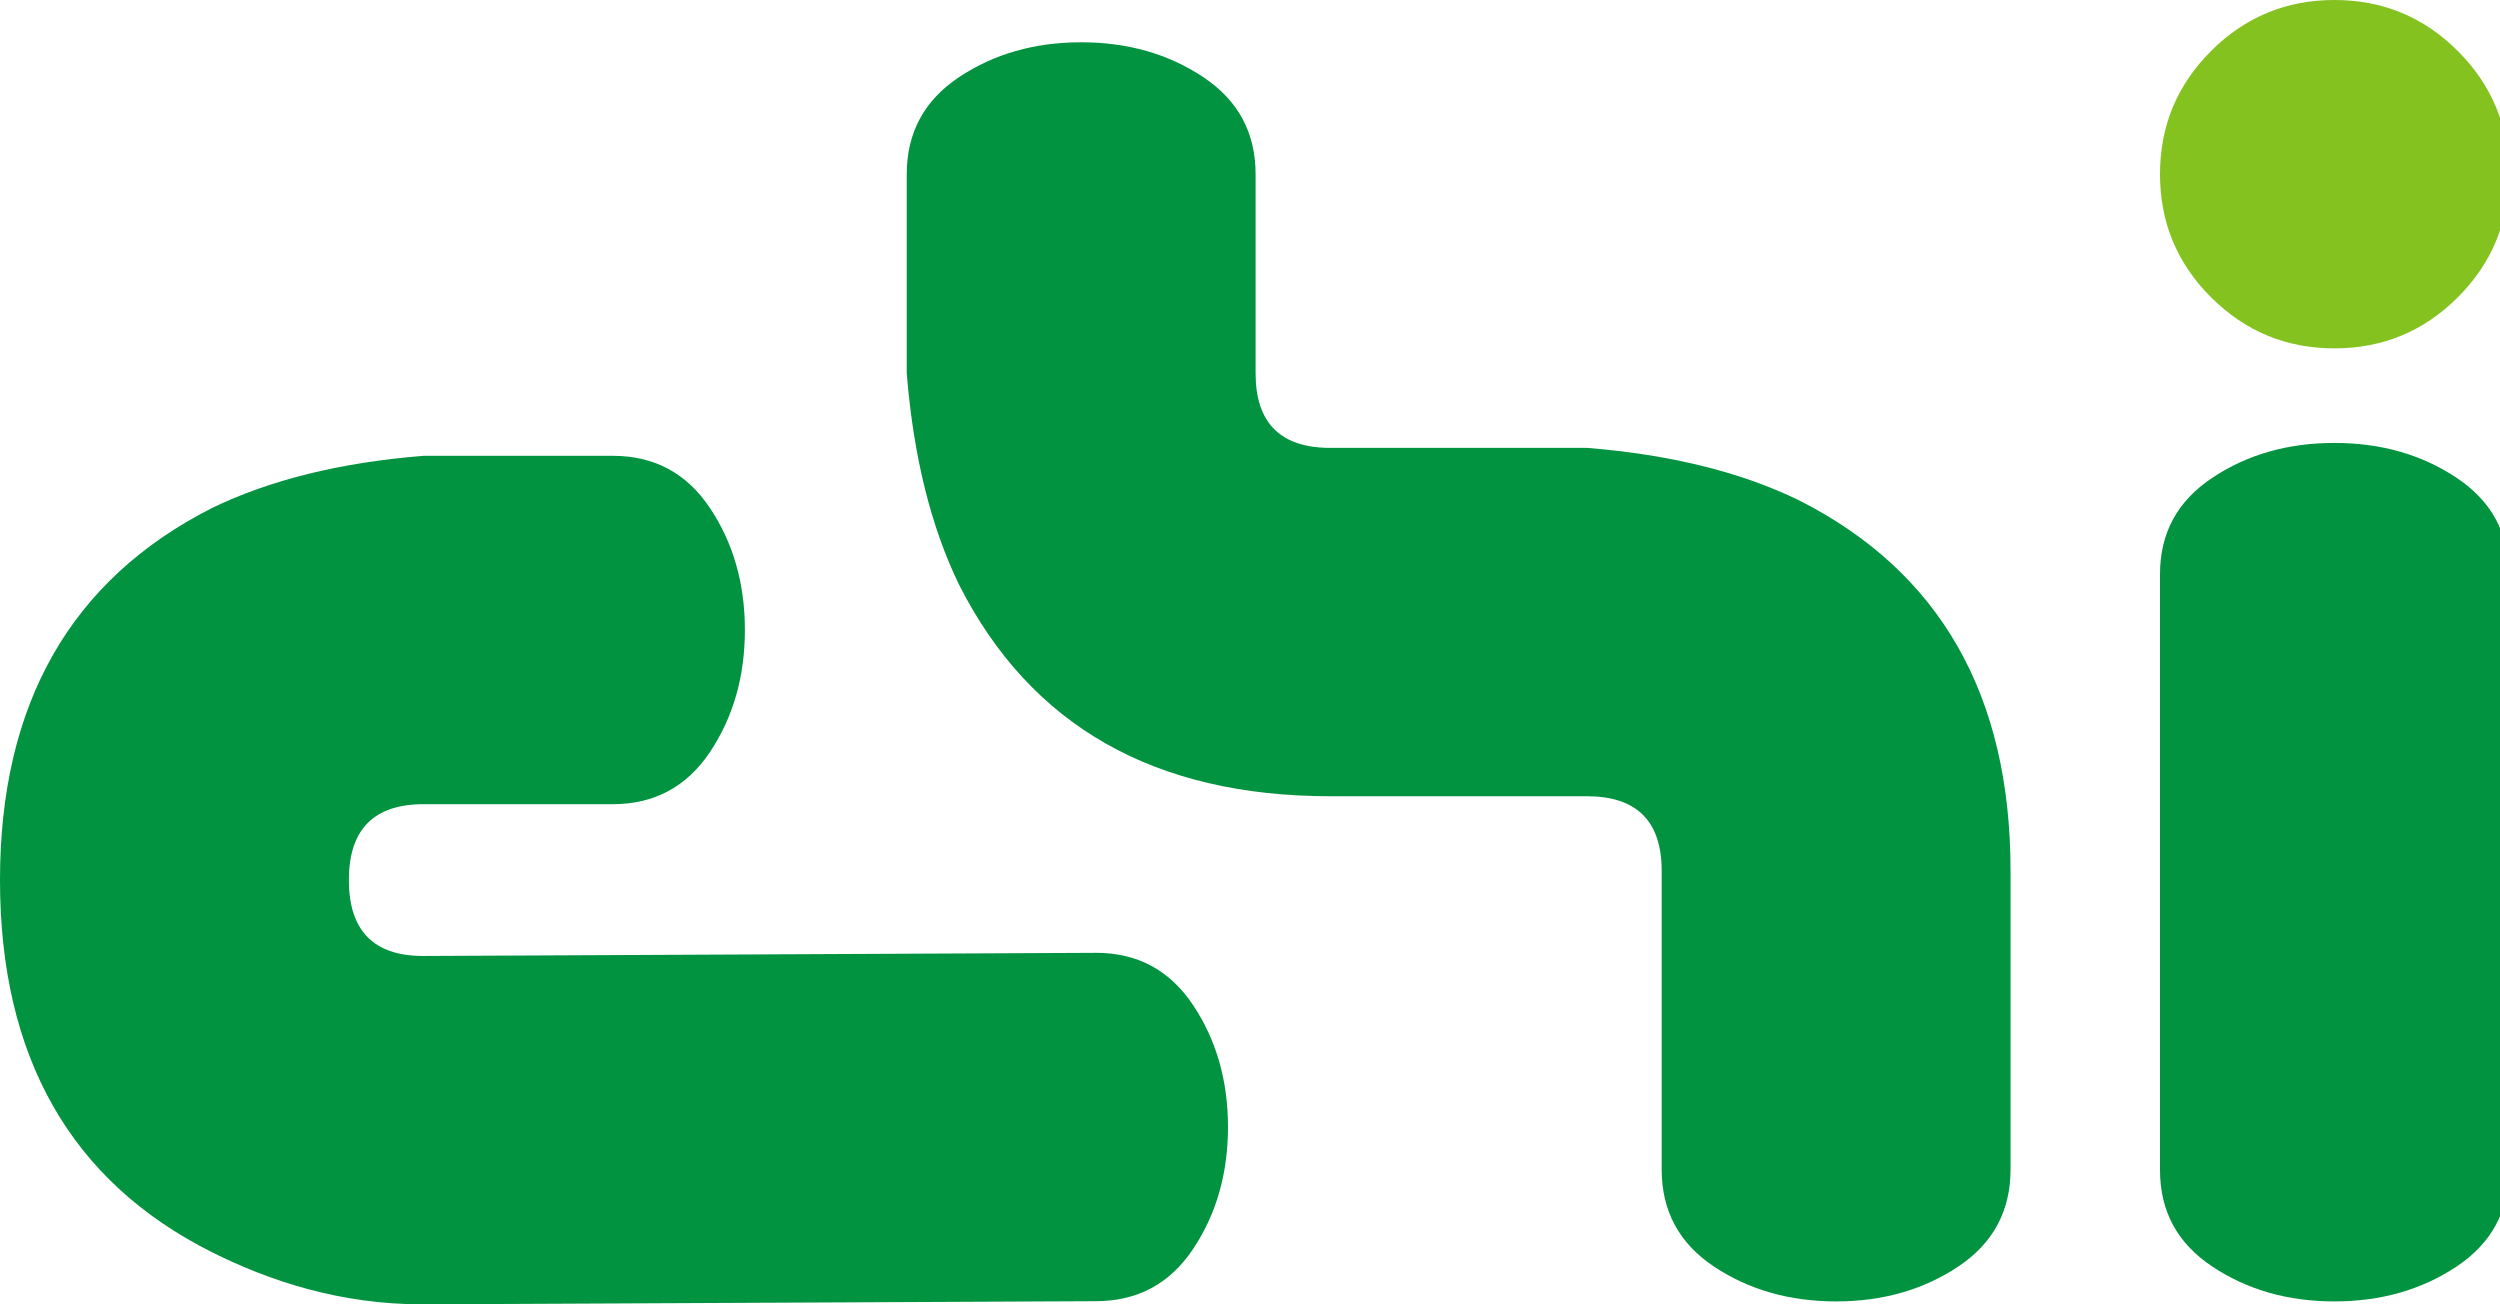 <?xml version="1.0" encoding="UTF-8"?>
<svg width="46px" height="24px" viewBox="0 0 46 24" version="1.1" xmlns="http://www.w3.org/2000/svg" xmlns:xlink="http://www.w3.org/1999/xlink">
    <title>Langs/Chi</title>
    <g id="Langs/Chi" stroke="none" stroke-width="1" fill="none" fill-rule="evenodd">
        <g id="chi">
            <path d="M7.794,24 C6.261,24.004 4.96,23.571 3.897,23.039 C1.293,21.733 0,19.437 0,16.193 C0,12.951 1.299,10.669 3.897,9.349 C4.967,8.83 6.266,8.509 7.794,8.387 L11.276,8.387 C12.04,8.387 12.637,8.707 13.064,9.349 C13.492,9.99 13.706,10.737 13.706,11.592 C13.706,12.447 13.492,13.195 13.064,13.836 C12.637,14.476 12.04,14.797 11.276,14.797 L7.794,14.797 C6.877,14.797 6.419,15.263 6.419,16.193 C6.419,17.125 6.877,17.593 7.794,17.59 L20.165,17.532 C20.929,17.53 21.526,17.853 21.953,18.494 C22.38,19.135 22.595,19.882 22.595,20.737 C22.595,21.592 22.381,22.34 21.953,22.981 C21.526,23.622 20.929,23.941 20.165,23.942 L7.794,24 Z" id="Path" fill="#01933F"></path>
            <path d="M39.744,21.527 L39.744,10.568 C39.744,9.805 40.065,9.218 40.707,8.791 C41.349,8.363 42.098,8.15 42.953,8.15 C43.809,8.15 44.558,8.363 45.2,8.791 C45.842,9.218 46.163,9.805 46.163,10.568 L46.163,21.527 C46.163,22.29 45.842,22.878 45.2,23.305 C44.558,23.732 43.809,23.946 42.953,23.946 C42.098,23.946 41.349,23.732 40.707,23.305 C40.065,22.878 39.744,22.29 39.744,21.527 Z" id="Path" fill="#01933F"></path>
            <path d="M42.953,6.41 C42.067,6.41 41.311,6.097 40.684,5.471 C40.057,4.845 39.744,4.09 39.744,3.205 C39.744,2.319 40.057,1.564 40.684,0.938 C41.311,0.312 42.067,0 42.953,0 C43.84,0 44.596,0.312 45.223,0.938 C45.849,1.564 46.163,2.319 46.163,3.205 C46.163,4.09 45.849,4.845 45.223,5.471 C44.596,6.097 43.84,6.41 42.953,6.41 Z" id="Path" fill="#83C21F"></path>
            <path d="M30.575,21.519 L30.575,16.025 C30.575,15.109 30.116,14.651 29.199,14.651 L24.478,14.651 C21.239,14.651 18.961,13.354 17.647,10.759 C17.128,9.691 16.807,8.394 16.684,6.868 L16.684,3.205 C16.684,2.442 17.006,1.846 17.647,1.419 C18.289,0.992 19.038,0.778 19.894,0.778 C20.749,0.778 21.498,0.992 22.14,1.419 C22.782,1.846 23.103,2.442 23.103,3.205 L23.103,6.868 C23.103,7.783 23.561,8.241 24.478,8.241 L29.199,8.241 C30.728,8.363 32.027,8.684 33.096,9.203 C35.695,10.515 36.994,12.789 36.994,16.025 L36.994,21.519 C36.994,22.282 36.673,22.878 36.031,23.305 C35.389,23.732 34.64,23.946 33.784,23.946 C32.928,23.946 32.179,23.732 31.537,23.305 C30.896,22.878 30.575,22.282 30.575,21.519 Z" id="Path" fill="#01933F"></path>
        </g>
    </g>
</svg>
